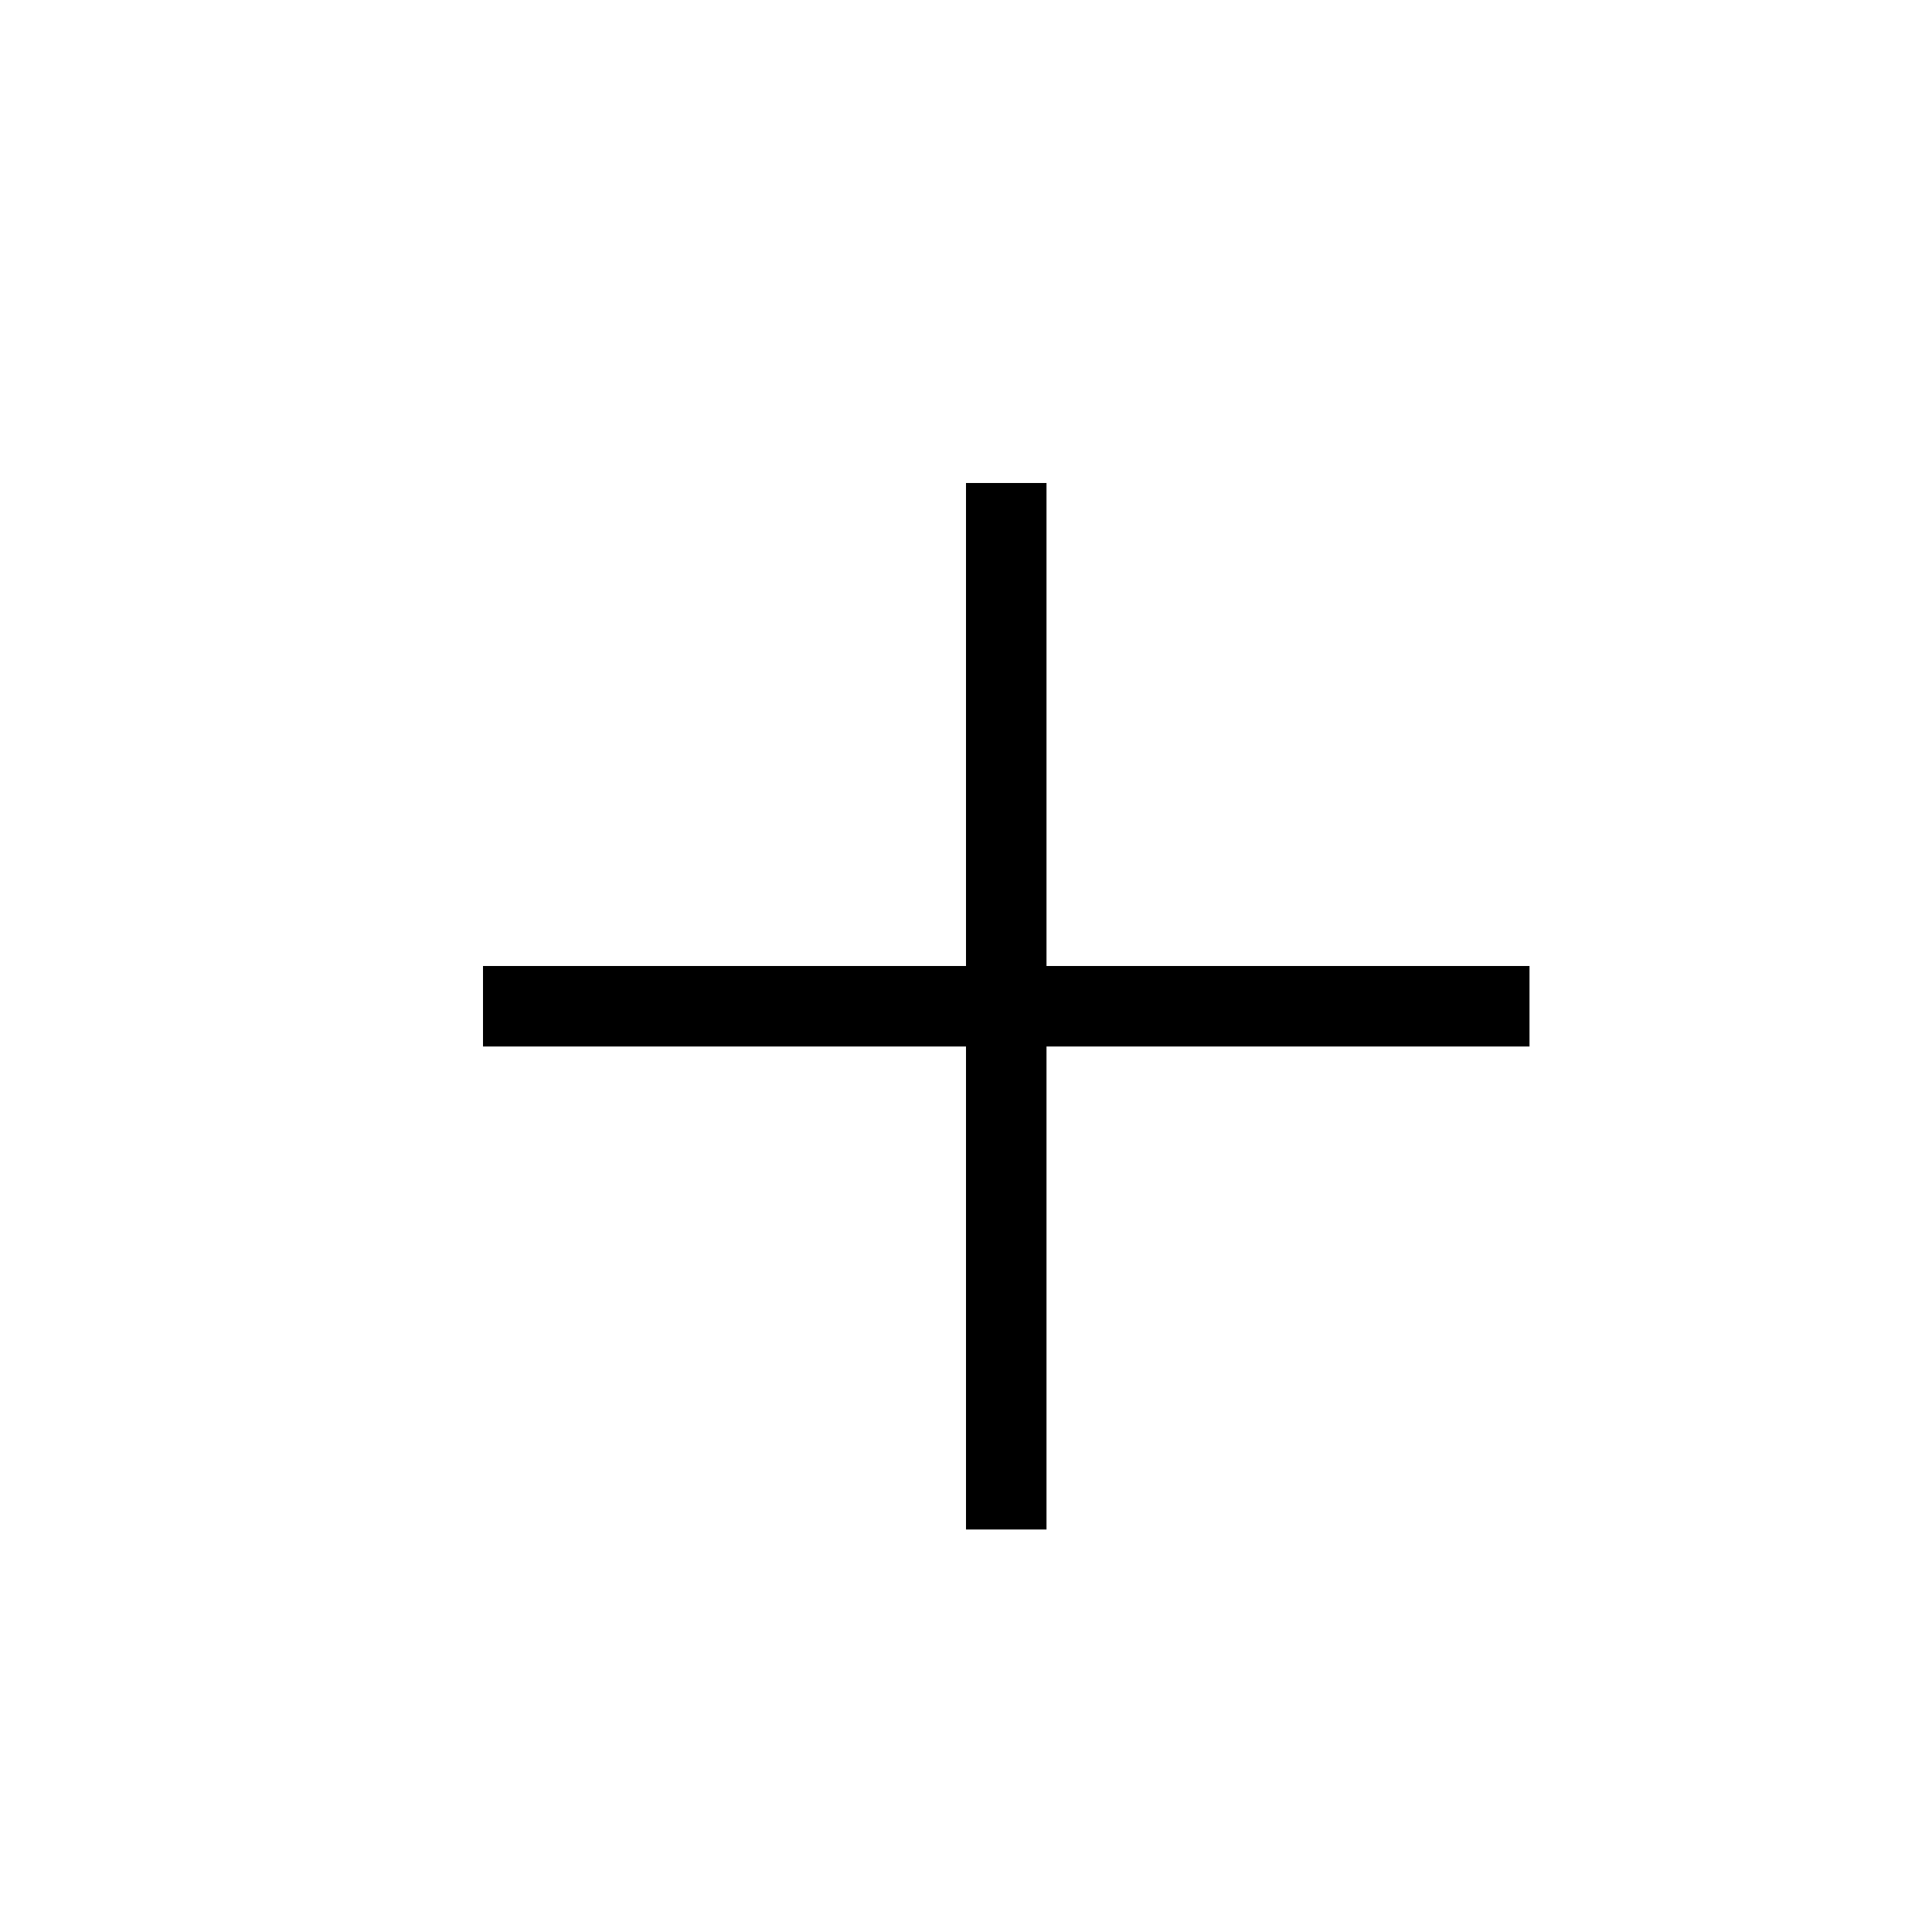 <?xml version="1.0" encoding="utf-8"?><!-- Скачано с сайта svg4.ru / Downloaded from svg4.ru -->
<svg width="800px" height="800px" viewBox="0 0 24 24" xmlns="http://www.w3.org/2000/svg"><path d="M6 12h6V6h1v6h6v1h-6v6h-1v-6H6z"/><path fill="none" d="M0 0h24v24H0z"/></svg>